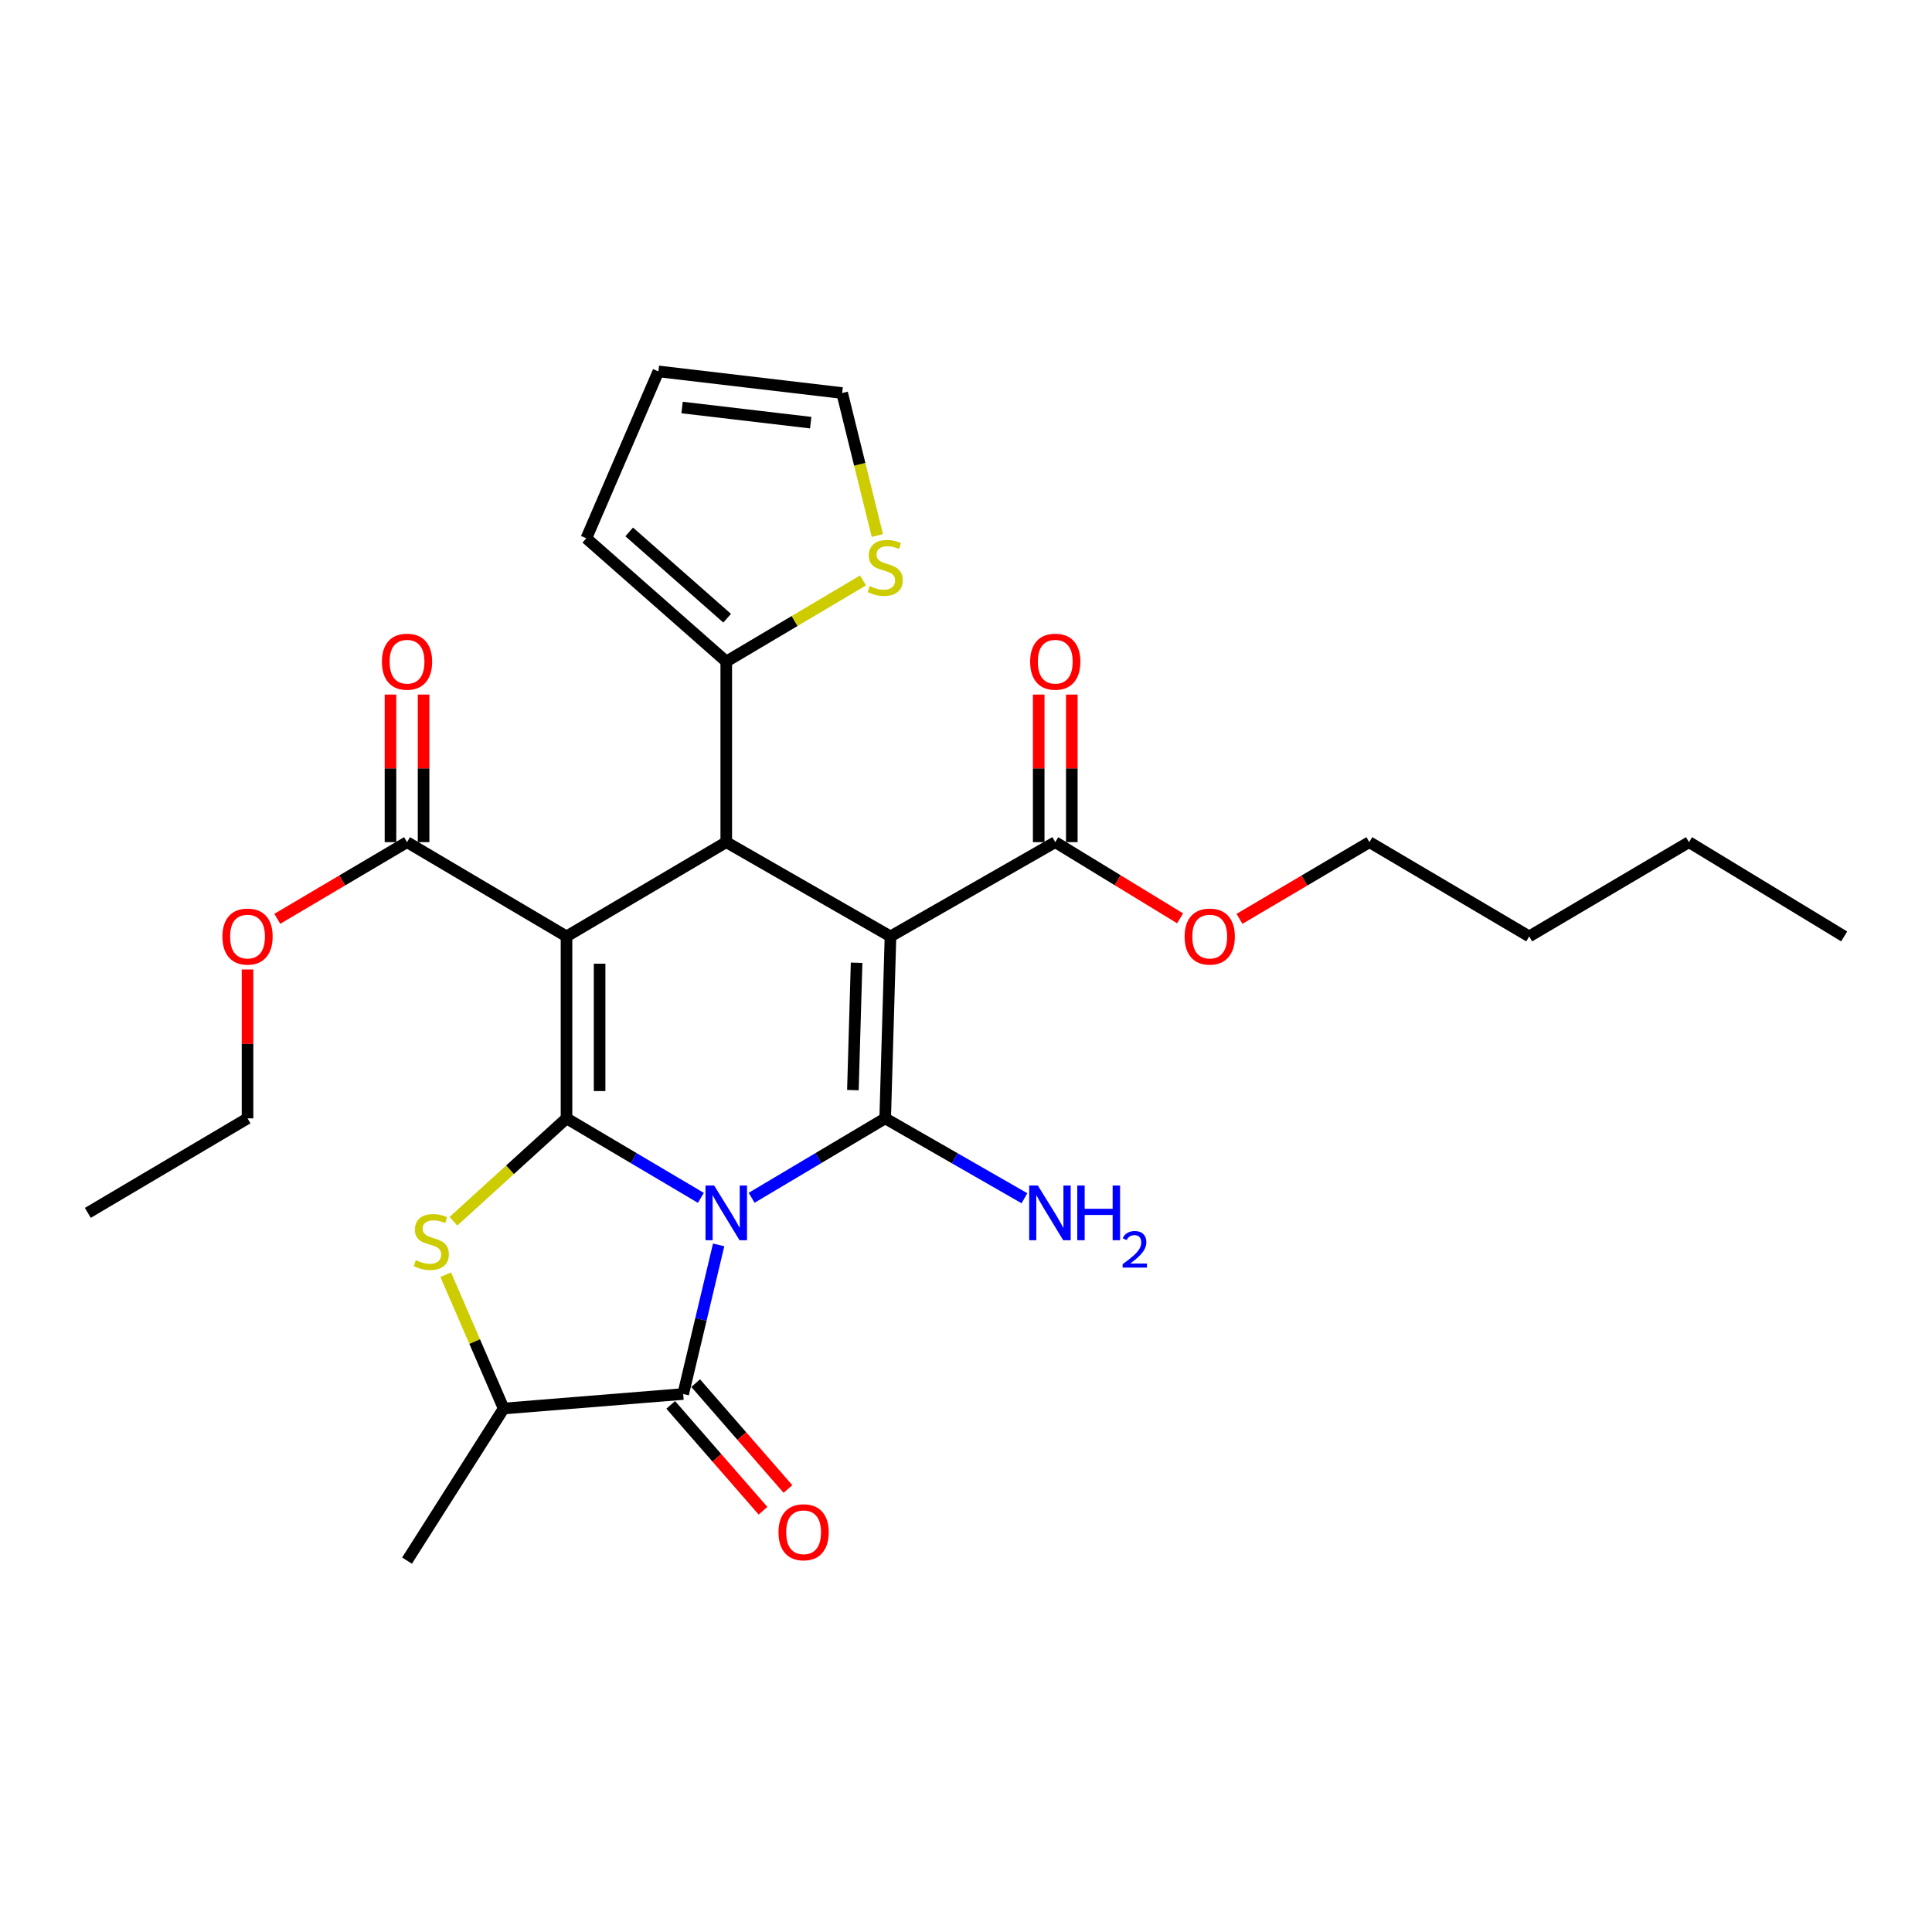 <?xml version='1.0' encoding='iso-8859-1'?>
<svg version='1.1' baseProfile='full'
              xmlns='http://www.w3.org/2000/svg'
                      xmlns:rdkit='http://www.rdkit.org/xml'
                      xmlns:xlink='http://www.w3.org/1999/xlink'
                  xml:space='preserve'
width='1000px' height='1000px' viewBox='0 0 1000 1000'>
<!-- END OF HEADER -->
<rect style='opacity:1.0;fill:#FFFFFF;stroke:none' width='1000' height='1000' x='0' y='0'> </rect>
<path class='bond-0' d='M 362.769,620.007 L 327.996,599.434' style='fill:none;fill-rule:evenodd;stroke:#0000FF;stroke-width:6px;stroke-linecap:butt;stroke-linejoin:miter;stroke-opacity:1' />
<path class='bond-0' d='M 327.996,599.434 L 293.223,578.862' style='fill:none;fill-rule:evenodd;stroke:#000000;stroke-width:6px;stroke-linecap:butt;stroke-linejoin:miter;stroke-opacity:1' />
<path class='bond-2' d='M 389.044,619.972 L 423.607,599.417' style='fill:none;fill-rule:evenodd;stroke:#0000FF;stroke-width:6px;stroke-linecap:butt;stroke-linejoin:miter;stroke-opacity:1' />
<path class='bond-2' d='M 423.607,599.417 L 458.171,578.862' style='fill:none;fill-rule:evenodd;stroke:#000000;stroke-width:6px;stroke-linecap:butt;stroke-linejoin:miter;stroke-opacity:1' />
<path class='bond-5' d='M 371.972,644.351 L 362.796,682.945' style='fill:none;fill-rule:evenodd;stroke:#0000FF;stroke-width:6px;stroke-linecap:butt;stroke-linejoin:miter;stroke-opacity:1' />
<path class='bond-5' d='M 362.796,682.945 L 353.621,721.538' style='fill:none;fill-rule:evenodd;stroke:#000000;stroke-width:6px;stroke-linecap:butt;stroke-linejoin:miter;stroke-opacity:1' />
<path class='bond-1' d='M 293.223,578.862 L 293.223,484.686' style='fill:none;fill-rule:evenodd;stroke:#000000;stroke-width:6px;stroke-linecap:butt;stroke-linejoin:miter;stroke-opacity:1' />
<path class='bond-1' d='M 310.355,564.736 L 310.355,498.813' style='fill:none;fill-rule:evenodd;stroke:#000000;stroke-width:6px;stroke-linecap:butt;stroke-linejoin:miter;stroke-opacity:1' />
<path class='bond-6' d='M 293.223,578.862 L 263.955,605.495' style='fill:none;fill-rule:evenodd;stroke:#000000;stroke-width:6px;stroke-linecap:butt;stroke-linejoin:miter;stroke-opacity:1' />
<path class='bond-6' d='M 263.955,605.495 L 234.687,632.128' style='fill:none;fill-rule:evenodd;stroke:#CCCC00;stroke-width:6px;stroke-linecap:butt;stroke-linejoin:miter;stroke-opacity:1' />
<path class='bond-7' d='M 293.223,484.686 L 210.678,435.89' style='fill:none;fill-rule:evenodd;stroke:#000000;stroke-width:6px;stroke-linecap:butt;stroke-linejoin:miter;stroke-opacity:1' />
<path class='bond-29' d='M 293.223,484.686 L 375.911,435.89' style='fill:none;fill-rule:evenodd;stroke:#000000;stroke-width:6px;stroke-linecap:butt;stroke-linejoin:miter;stroke-opacity:1' />
<path class='bond-3' d='M 458.171,578.862 L 460.912,484.686' style='fill:none;fill-rule:evenodd;stroke:#000000;stroke-width:6px;stroke-linecap:butt;stroke-linejoin:miter;stroke-opacity:1' />
<path class='bond-3' d='M 441.458,564.237 L 443.376,498.314' style='fill:none;fill-rule:evenodd;stroke:#000000;stroke-width:6px;stroke-linecap:butt;stroke-linejoin:miter;stroke-opacity:1' />
<path class='bond-12' d='M 458.171,578.862 L 494.21,599.536' style='fill:none;fill-rule:evenodd;stroke:#000000;stroke-width:6px;stroke-linecap:butt;stroke-linejoin:miter;stroke-opacity:1' />
<path class='bond-12' d='M 494.21,599.536 L 530.25,620.211' style='fill:none;fill-rule:evenodd;stroke:#0000FF;stroke-width:6px;stroke-linecap:butt;stroke-linejoin:miter;stroke-opacity:1' />
<path class='bond-4' d='M 460.912,484.686 L 375.911,435.89' style='fill:none;fill-rule:evenodd;stroke:#000000;stroke-width:6px;stroke-linecap:butt;stroke-linejoin:miter;stroke-opacity:1' />
<path class='bond-8' d='M 460.912,484.686 L 546.198,435.89' style='fill:none;fill-rule:evenodd;stroke:#000000;stroke-width:6px;stroke-linecap:butt;stroke-linejoin:miter;stroke-opacity:1' />
<path class='bond-10' d='M 375.911,435.89 L 375.911,342.41' style='fill:none;fill-rule:evenodd;stroke:#000000;stroke-width:6px;stroke-linecap:butt;stroke-linejoin:miter;stroke-opacity:1' />
<path class='bond-9' d='M 353.621,721.538 L 260.692,729.048' style='fill:none;fill-rule:evenodd;stroke:#000000;stroke-width:6px;stroke-linecap:butt;stroke-linejoin:miter;stroke-opacity:1' />
<path class='bond-13' d='M 347.165,727.168 L 371.049,754.56' style='fill:none;fill-rule:evenodd;stroke:#000000;stroke-width:6px;stroke-linecap:butt;stroke-linejoin:miter;stroke-opacity:1' />
<path class='bond-13' d='M 371.049,754.56 L 394.933,781.953' style='fill:none;fill-rule:evenodd;stroke:#FF0000;stroke-width:6px;stroke-linecap:butt;stroke-linejoin:miter;stroke-opacity:1' />
<path class='bond-13' d='M 360.077,715.909 L 383.961,743.302' style='fill:none;fill-rule:evenodd;stroke:#000000;stroke-width:6px;stroke-linecap:butt;stroke-linejoin:miter;stroke-opacity:1' />
<path class='bond-13' d='M 383.961,743.302 L 407.845,770.695' style='fill:none;fill-rule:evenodd;stroke:#FF0000;stroke-width:6px;stroke-linecap:butt;stroke-linejoin:miter;stroke-opacity:1' />
<path class='bond-28' d='M 230.704,659.78 L 245.698,694.414' style='fill:none;fill-rule:evenodd;stroke:#CCCC00;stroke-width:6px;stroke-linecap:butt;stroke-linejoin:miter;stroke-opacity:1' />
<path class='bond-28' d='M 245.698,694.414 L 260.692,729.048' style='fill:none;fill-rule:evenodd;stroke:#000000;stroke-width:6px;stroke-linecap:butt;stroke-linejoin:miter;stroke-opacity:1' />
<path class='bond-17' d='M 219.244,435.89 L 219.244,397.698' style='fill:none;fill-rule:evenodd;stroke:#000000;stroke-width:6px;stroke-linecap:butt;stroke-linejoin:miter;stroke-opacity:1' />
<path class='bond-17' d='M 219.244,397.698 L 219.244,359.507' style='fill:none;fill-rule:evenodd;stroke:#FF0000;stroke-width:6px;stroke-linecap:butt;stroke-linejoin:miter;stroke-opacity:1' />
<path class='bond-17' d='M 202.112,435.89 L 202.112,397.698' style='fill:none;fill-rule:evenodd;stroke:#000000;stroke-width:6px;stroke-linecap:butt;stroke-linejoin:miter;stroke-opacity:1' />
<path class='bond-17' d='M 202.112,397.698 L 202.112,359.507' style='fill:none;fill-rule:evenodd;stroke:#FF0000;stroke-width:6px;stroke-linecap:butt;stroke-linejoin:miter;stroke-opacity:1' />
<path class='bond-19' d='M 210.678,435.89 L 177.099,455.738' style='fill:none;fill-rule:evenodd;stroke:#000000;stroke-width:6px;stroke-linecap:butt;stroke-linejoin:miter;stroke-opacity:1' />
<path class='bond-19' d='M 177.099,455.738 L 143.521,475.585' style='fill:none;fill-rule:evenodd;stroke:#FF0000;stroke-width:6px;stroke-linecap:butt;stroke-linejoin:miter;stroke-opacity:1' />
<path class='bond-16' d='M 554.764,435.89 L 554.764,397.698' style='fill:none;fill-rule:evenodd;stroke:#000000;stroke-width:6px;stroke-linecap:butt;stroke-linejoin:miter;stroke-opacity:1' />
<path class='bond-16' d='M 554.764,397.698 L 554.764,359.507' style='fill:none;fill-rule:evenodd;stroke:#FF0000;stroke-width:6px;stroke-linecap:butt;stroke-linejoin:miter;stroke-opacity:1' />
<path class='bond-16' d='M 537.632,435.89 L 537.632,397.698' style='fill:none;fill-rule:evenodd;stroke:#000000;stroke-width:6px;stroke-linecap:butt;stroke-linejoin:miter;stroke-opacity:1' />
<path class='bond-16' d='M 537.632,397.698 L 537.632,359.507' style='fill:none;fill-rule:evenodd;stroke:#FF0000;stroke-width:6px;stroke-linecap:butt;stroke-linejoin:miter;stroke-opacity:1' />
<path class='bond-20' d='M 546.198,435.89 L 578.505,455.607' style='fill:none;fill-rule:evenodd;stroke:#000000;stroke-width:6px;stroke-linecap:butt;stroke-linejoin:miter;stroke-opacity:1' />
<path class='bond-20' d='M 578.505,455.607 L 610.812,475.324' style='fill:none;fill-rule:evenodd;stroke:#FF0000;stroke-width:6px;stroke-linecap:butt;stroke-linejoin:miter;stroke-opacity:1' />
<path class='bond-21' d='M 260.692,729.048 L 210.678,807.767' style='fill:none;fill-rule:evenodd;stroke:#000000;stroke-width:6px;stroke-linecap:butt;stroke-linejoin:miter;stroke-opacity:1' />
<path class='bond-11' d='M 375.911,342.41 L 411.305,321.422' style='fill:none;fill-rule:evenodd;stroke:#000000;stroke-width:6px;stroke-linecap:butt;stroke-linejoin:miter;stroke-opacity:1' />
<path class='bond-11' d='M 411.305,321.422 L 446.7,300.434' style='fill:none;fill-rule:evenodd;stroke:#CCCC00;stroke-width:6px;stroke-linecap:butt;stroke-linejoin:miter;stroke-opacity:1' />
<path class='bond-14' d='M 375.911,342.41 L 303.483,278.604' style='fill:none;fill-rule:evenodd;stroke:#000000;stroke-width:6px;stroke-linecap:butt;stroke-linejoin:miter;stroke-opacity:1' />
<path class='bond-14' d='M 376.371,319.984 L 325.672,275.32' style='fill:none;fill-rule:evenodd;stroke:#000000;stroke-width:6px;stroke-linecap:butt;stroke-linejoin:miter;stroke-opacity:1' />
<path class='bond-15' d='M 454.109,277.19 L 445,240.312' style='fill:none;fill-rule:evenodd;stroke:#CCCC00;stroke-width:6px;stroke-linecap:butt;stroke-linejoin:miter;stroke-opacity:1' />
<path class='bond-15' d='M 445,240.312 L 435.89,203.435' style='fill:none;fill-rule:evenodd;stroke:#000000;stroke-width:6px;stroke-linecap:butt;stroke-linejoin:miter;stroke-opacity:1' />
<path class='bond-18' d='M 303.483,278.604 L 340.782,192.233' style='fill:none;fill-rule:evenodd;stroke:#000000;stroke-width:6px;stroke-linecap:butt;stroke-linejoin:miter;stroke-opacity:1' />
<path class='bond-30' d='M 435.89,203.435 L 340.782,192.233' style='fill:none;fill-rule:evenodd;stroke:#000000;stroke-width:6px;stroke-linecap:butt;stroke-linejoin:miter;stroke-opacity:1' />
<path class='bond-30' d='M 419.62,218.769 L 353.044,210.927' style='fill:none;fill-rule:evenodd;stroke:#000000;stroke-width:6px;stroke-linecap:butt;stroke-linejoin:miter;stroke-opacity:1' />
<path class='bond-22' d='M 128.123,501.801 L 128.123,540.331' style='fill:none;fill-rule:evenodd;stroke:#FF0000;stroke-width:6px;stroke-linecap:butt;stroke-linejoin:miter;stroke-opacity:1' />
<path class='bond-22' d='M 128.123,540.331 L 128.123,578.862' style='fill:none;fill-rule:evenodd;stroke:#000000;stroke-width:6px;stroke-linecap:butt;stroke-linejoin:miter;stroke-opacity:1' />
<path class='bond-23' d='M 641.554,475.597 L 675.193,455.744' style='fill:none;fill-rule:evenodd;stroke:#FF0000;stroke-width:6px;stroke-linecap:butt;stroke-linejoin:miter;stroke-opacity:1' />
<path class='bond-23' d='M 675.193,455.744 L 708.833,435.89' style='fill:none;fill-rule:evenodd;stroke:#000000;stroke-width:6px;stroke-linecap:butt;stroke-linejoin:miter;stroke-opacity:1' />
<path class='bond-26' d='M 128.123,578.862 L 45.455,627.782' style='fill:none;fill-rule:evenodd;stroke:#000000;stroke-width:6px;stroke-linecap:butt;stroke-linejoin:miter;stroke-opacity:1' />
<path class='bond-24' d='M 708.833,435.89 L 791.511,484.686' style='fill:none;fill-rule:evenodd;stroke:#000000;stroke-width:6px;stroke-linecap:butt;stroke-linejoin:miter;stroke-opacity:1' />
<path class='bond-25' d='M 791.511,484.686 L 874.189,435.89' style='fill:none;fill-rule:evenodd;stroke:#000000;stroke-width:6px;stroke-linecap:butt;stroke-linejoin:miter;stroke-opacity:1' />
<path class='bond-27' d='M 874.189,435.89 L 954.545,484.686' style='fill:none;fill-rule:evenodd;stroke:#000000;stroke-width:6px;stroke-linecap:butt;stroke-linejoin:miter;stroke-opacity:1' />
<path  class='atom-0' d='M 369.651 613.622
L 378.931 628.622
Q 379.851 630.102, 381.331 632.782
Q 382.811 635.462, 382.891 635.622
L 382.891 613.622
L 386.651 613.622
L 386.651 641.942
L 382.771 641.942
L 372.811 625.542
Q 371.651 623.622, 370.411 621.422
Q 369.211 619.222, 368.851 618.542
L 368.851 641.942
L 365.171 641.942
L 365.171 613.622
L 369.651 613.622
' fill='#0000FF'/>
<path  class='atom-7' d='M 215.241 652.263
Q 215.561 652.383, 216.881 652.943
Q 218.201 653.503, 219.641 653.863
Q 221.121 654.183, 222.561 654.183
Q 225.241 654.183, 226.801 652.903
Q 228.361 651.583, 228.361 649.303
Q 228.361 647.743, 227.561 646.783
Q 226.801 645.823, 225.601 645.303
Q 224.401 644.783, 222.401 644.183
Q 219.881 643.423, 218.361 642.703
Q 216.881 641.983, 215.801 640.463
Q 214.761 638.943, 214.761 636.383
Q 214.761 632.823, 217.161 630.623
Q 219.601 628.423, 224.401 628.423
Q 227.681 628.423, 231.401 629.983
L 230.481 633.063
Q 227.081 631.663, 224.521 631.663
Q 221.761 631.663, 220.241 632.823
Q 218.721 633.943, 218.761 635.903
Q 218.761 637.423, 219.521 638.343
Q 220.321 639.263, 221.441 639.783
Q 222.601 640.303, 224.521 640.903
Q 227.081 641.703, 228.601 642.503
Q 230.121 643.303, 231.201 644.943
Q 232.321 646.543, 232.321 649.303
Q 232.321 653.223, 229.681 655.343
Q 227.081 657.423, 222.721 657.423
Q 220.201 657.423, 218.281 656.863
Q 216.401 656.343, 214.161 655.423
L 215.241 652.263
' fill='#CCCC00'/>
<path  class='atom-12' d='M 450.171 303.352
Q 450.491 303.472, 451.811 304.032
Q 453.131 304.592, 454.571 304.952
Q 456.051 305.272, 457.491 305.272
Q 460.171 305.272, 461.731 303.992
Q 463.291 302.672, 463.291 300.392
Q 463.291 298.832, 462.491 297.872
Q 461.731 296.912, 460.531 296.392
Q 459.331 295.872, 457.331 295.272
Q 454.811 294.512, 453.291 293.792
Q 451.811 293.072, 450.731 291.552
Q 449.691 290.032, 449.691 287.472
Q 449.691 283.912, 452.091 281.712
Q 454.531 279.512, 459.331 279.512
Q 462.611 279.512, 466.331 281.072
L 465.411 284.152
Q 462.011 282.752, 459.451 282.752
Q 456.691 282.752, 455.171 283.912
Q 453.651 285.032, 453.691 286.992
Q 453.691 288.512, 454.451 289.432
Q 455.251 290.352, 456.371 290.872
Q 457.531 291.392, 459.451 291.992
Q 462.011 292.792, 463.531 293.592
Q 465.051 294.392, 466.131 296.032
Q 467.251 297.632, 467.251 300.392
Q 467.251 304.312, 464.611 306.432
Q 462.011 308.512, 457.651 308.512
Q 455.131 308.512, 453.211 307.952
Q 451.331 307.432, 449.091 306.512
L 450.171 303.352
' fill='#CCCC00'/>
<path  class='atom-13' d='M 537.187 613.622
L 546.467 628.622
Q 547.387 630.102, 548.867 632.782
Q 550.347 635.462, 550.427 635.622
L 550.427 613.622
L 554.187 613.622
L 554.187 641.942
L 550.307 641.942
L 540.347 625.542
Q 539.187 623.622, 537.947 621.422
Q 536.747 619.222, 536.387 618.542
L 536.387 641.942
L 532.707 641.942
L 532.707 613.622
L 537.187 613.622
' fill='#0000FF'/>
<path  class='atom-13' d='M 557.587 613.622
L 561.427 613.622
L 561.427 625.662
L 575.907 625.662
L 575.907 613.622
L 579.747 613.622
L 579.747 641.942
L 575.907 641.942
L 575.907 628.862
L 561.427 628.862
L 561.427 641.942
L 557.587 641.942
L 557.587 613.622
' fill='#0000FF'/>
<path  class='atom-13' d='M 581.12 640.948
Q 581.807 639.179, 583.443 638.203
Q 585.08 637.199, 587.351 637.199
Q 590.175 637.199, 591.759 638.731
Q 593.343 640.262, 593.343 642.981
Q 593.343 645.753, 591.284 648.34
Q 589.251 650.927, 585.027 653.99
L 593.66 653.99
L 593.66 656.102
L 581.067 656.102
L 581.067 654.333
Q 584.552 651.851, 586.611 650.003
Q 588.697 648.155, 589.7 646.492
Q 590.703 644.829, 590.703 643.113
Q 590.703 641.318, 589.806 640.315
Q 588.908 639.311, 587.351 639.311
Q 585.846 639.311, 584.843 639.919
Q 583.839 640.526, 583.127 641.872
L 581.12 640.948
' fill='#0000FF'/>
<path  class='atom-14' d='M 402.942 793.095
Q 402.942 786.295, 406.302 782.495
Q 409.662 778.695, 415.942 778.695
Q 422.222 778.695, 425.582 782.495
Q 428.942 786.295, 428.942 793.095
Q 428.942 799.975, 425.542 803.895
Q 422.142 807.775, 415.942 807.775
Q 409.702 807.775, 406.302 803.895
Q 402.942 800.015, 402.942 793.095
M 415.942 804.575
Q 420.262 804.575, 422.582 801.695
Q 424.942 798.775, 424.942 793.095
Q 424.942 787.535, 422.582 784.735
Q 420.262 781.895, 415.942 781.895
Q 411.622 781.895, 409.262 784.695
Q 406.942 787.495, 406.942 793.095
Q 406.942 798.815, 409.262 801.695
Q 411.622 804.575, 415.942 804.575
' fill='#FF0000'/>
<path  class='atom-17' d='M 533.198 342.49
Q 533.198 335.69, 536.558 331.89
Q 539.918 328.09, 546.198 328.09
Q 552.478 328.09, 555.838 331.89
Q 559.198 335.69, 559.198 342.49
Q 559.198 349.37, 555.798 353.29
Q 552.398 357.17, 546.198 357.17
Q 539.958 357.17, 536.558 353.29
Q 533.198 349.41, 533.198 342.49
M 546.198 353.97
Q 550.518 353.97, 552.838 351.09
Q 555.198 348.17, 555.198 342.49
Q 555.198 336.93, 552.838 334.13
Q 550.518 331.29, 546.198 331.29
Q 541.878 331.29, 539.518 334.09
Q 537.198 336.89, 537.198 342.49
Q 537.198 348.21, 539.518 351.09
Q 541.878 353.97, 546.198 353.97
' fill='#FF0000'/>
<path  class='atom-18' d='M 197.678 342.49
Q 197.678 335.69, 201.038 331.89
Q 204.398 328.09, 210.678 328.09
Q 216.958 328.09, 220.318 331.89
Q 223.678 335.69, 223.678 342.49
Q 223.678 349.37, 220.278 353.29
Q 216.878 357.17, 210.678 357.17
Q 204.438 357.17, 201.038 353.29
Q 197.678 349.41, 197.678 342.49
M 210.678 353.97
Q 214.998 353.97, 217.318 351.09
Q 219.678 348.17, 219.678 342.49
Q 219.678 336.93, 217.318 334.13
Q 214.998 331.29, 210.678 331.29
Q 206.358 331.29, 203.998 334.09
Q 201.678 336.89, 201.678 342.49
Q 201.678 348.21, 203.998 351.09
Q 206.358 353.97, 210.678 353.97
' fill='#FF0000'/>
<path  class='atom-20' d='M 115.123 484.766
Q 115.123 477.966, 118.483 474.166
Q 121.843 470.366, 128.123 470.366
Q 134.403 470.366, 137.763 474.166
Q 141.123 477.966, 141.123 484.766
Q 141.123 491.646, 137.723 495.566
Q 134.323 499.446, 128.123 499.446
Q 121.883 499.446, 118.483 495.566
Q 115.123 491.686, 115.123 484.766
M 128.123 496.246
Q 132.443 496.246, 134.763 493.366
Q 137.123 490.446, 137.123 484.766
Q 137.123 479.206, 134.763 476.406
Q 132.443 473.566, 128.123 473.566
Q 123.803 473.566, 121.443 476.366
Q 119.123 479.166, 119.123 484.766
Q 119.123 490.486, 121.443 493.366
Q 123.803 496.246, 128.123 496.246
' fill='#FF0000'/>
<path  class='atom-21' d='M 613.154 484.766
Q 613.154 477.966, 616.514 474.166
Q 619.874 470.366, 626.154 470.366
Q 632.434 470.366, 635.794 474.166
Q 639.154 477.966, 639.154 484.766
Q 639.154 491.646, 635.754 495.566
Q 632.354 499.446, 626.154 499.446
Q 619.914 499.446, 616.514 495.566
Q 613.154 491.686, 613.154 484.766
M 626.154 496.246
Q 630.474 496.246, 632.794 493.366
Q 635.154 490.446, 635.154 484.766
Q 635.154 479.206, 632.794 476.406
Q 630.474 473.566, 626.154 473.566
Q 621.834 473.566, 619.474 476.366
Q 617.154 479.166, 617.154 484.766
Q 617.154 490.486, 619.474 493.366
Q 621.834 496.246, 626.154 496.246
' fill='#FF0000'/>
</svg>

